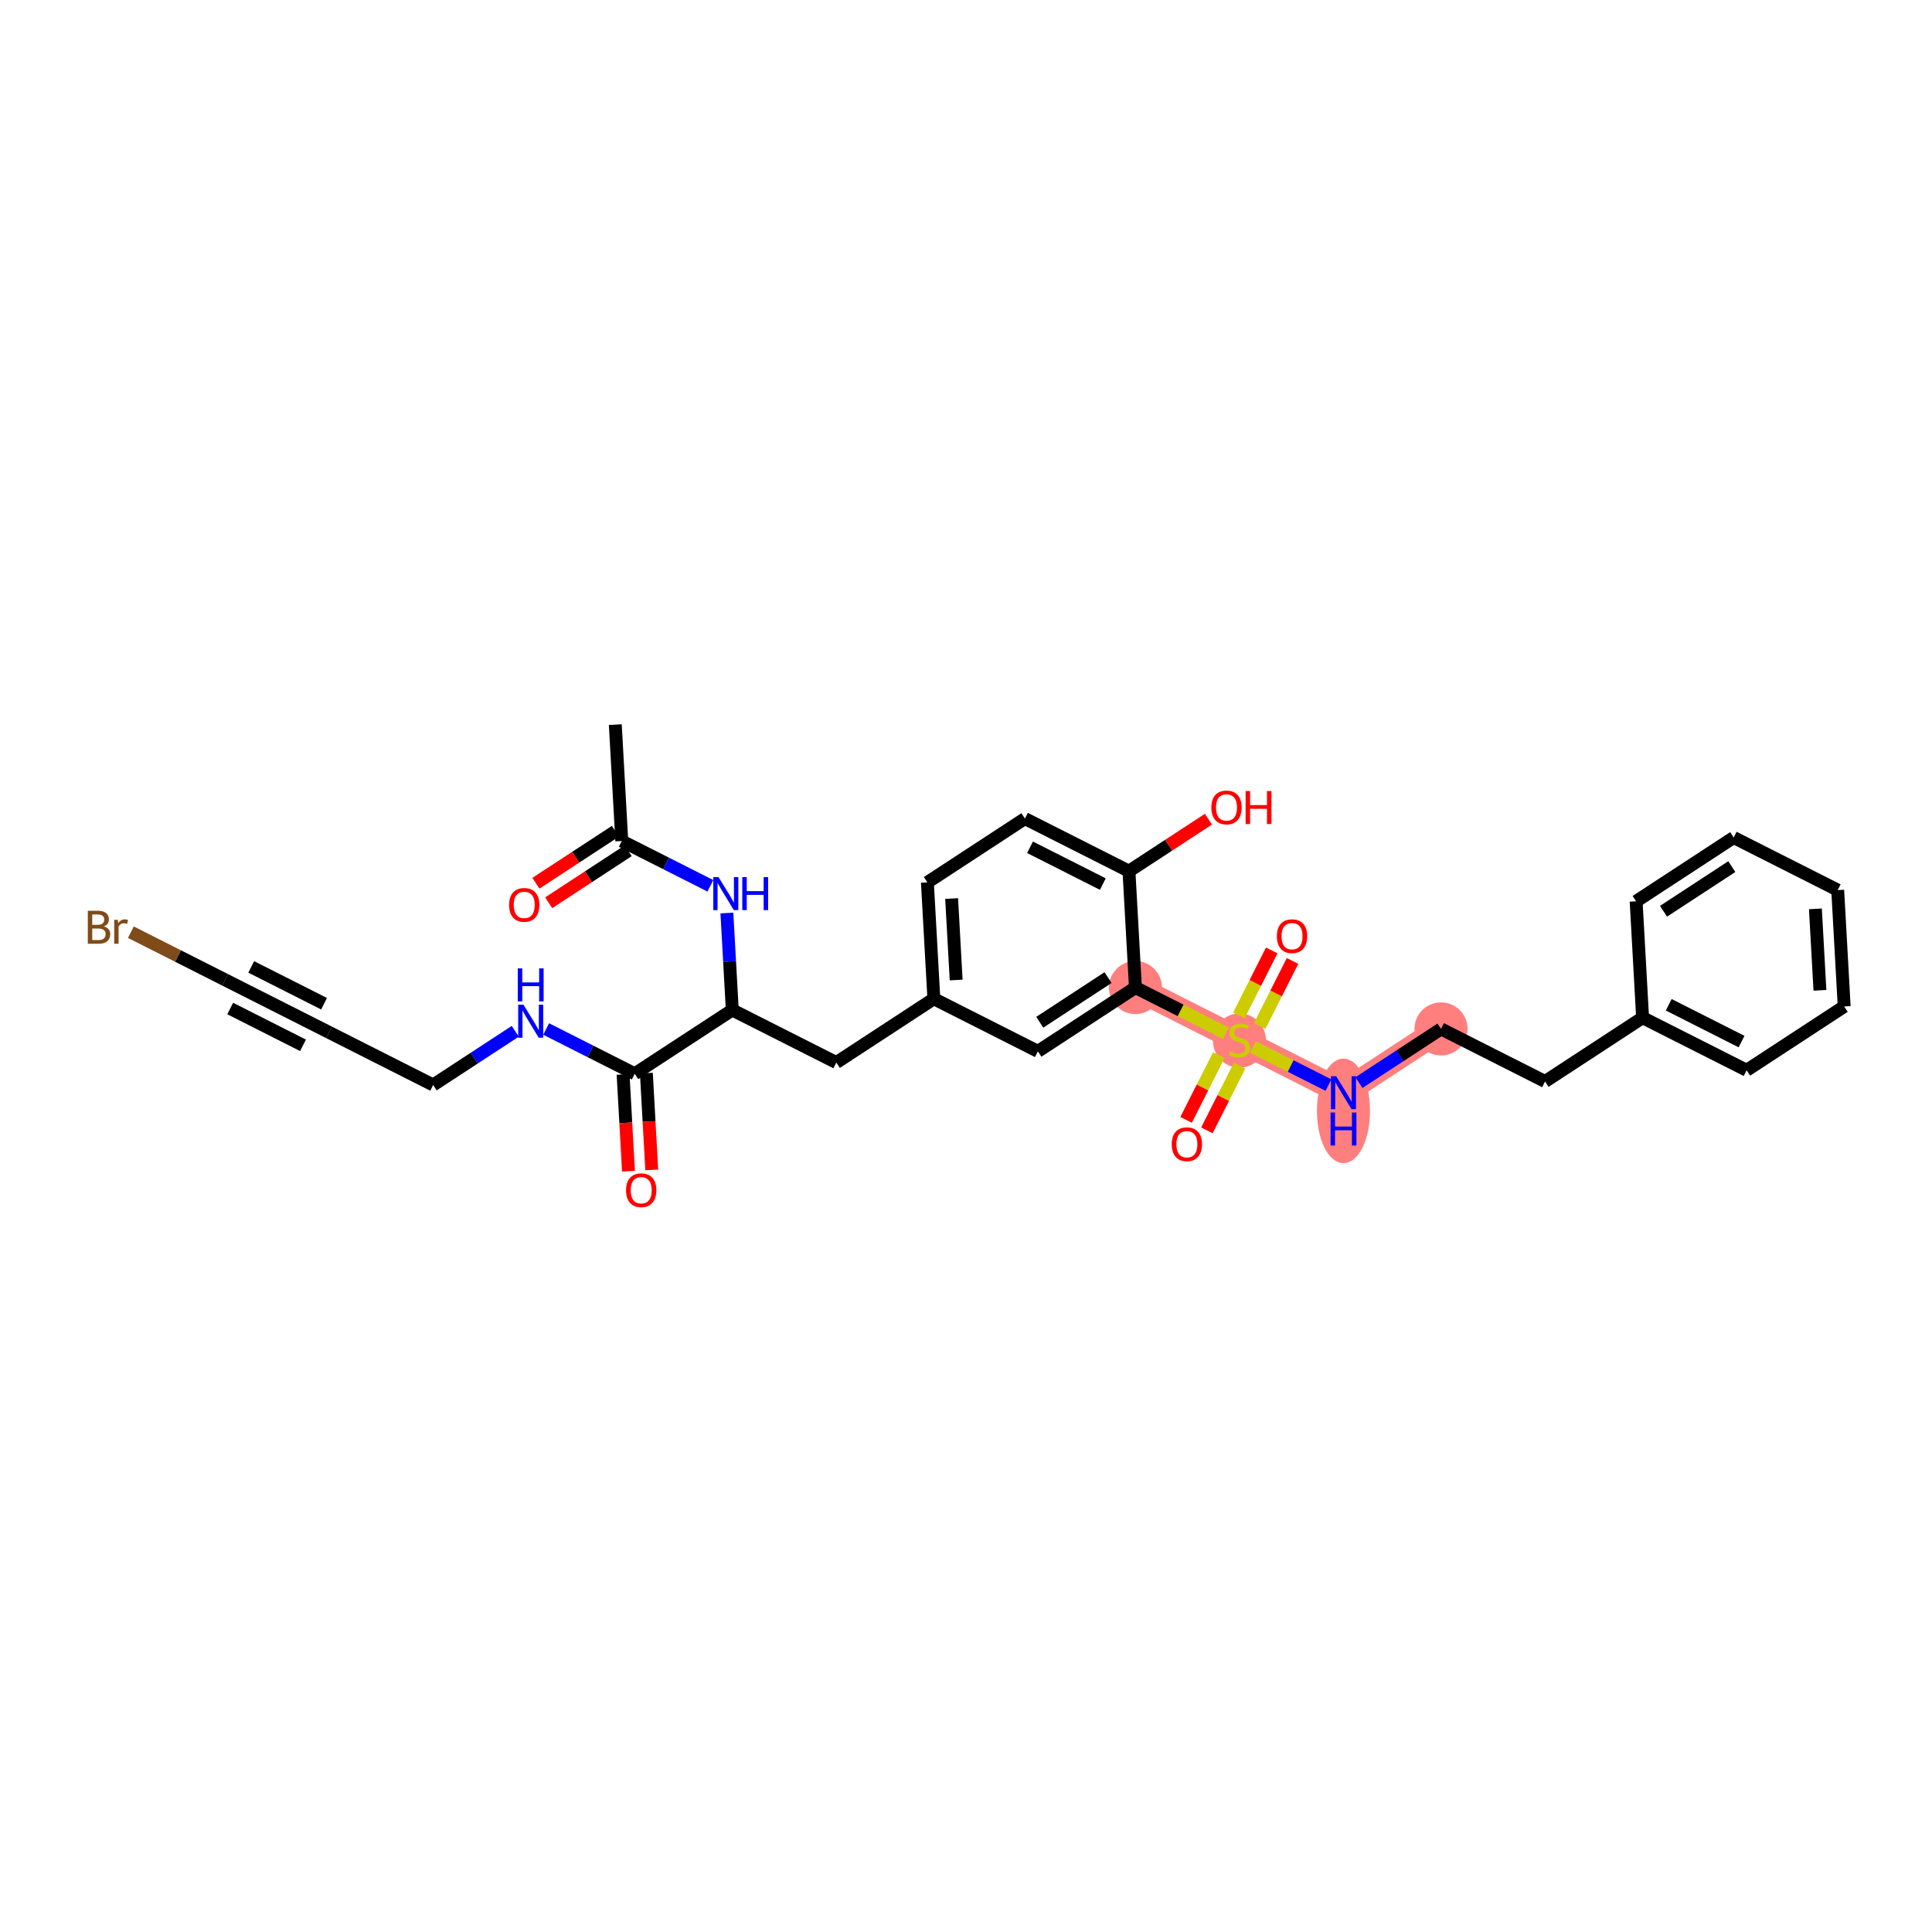 <?xml version='1.0' encoding='iso-8859-1'?>
<svg version='1.1' baseProfile='full'
              xmlns='http://www.w3.org/2000/svg'
                      xmlns:rdkit='http://www.rdkit.org/xml'
                      xmlns:xlink='http://www.w3.org/1999/xlink'
                  xml:space='preserve'
width='300px' height='300px' viewBox='0 0 300 300'>
<!-- END OF HEADER -->
<rect style='opacity:1.0;fill:#FFFFFF;stroke:none' width='300' height='300' x='0' y='0'> </rect>
<rect style='opacity:1.0;fill:#FFFFFF;stroke:none' width='300' height='300' x='0' y='0'> </rect>
<path d='M 176.309,153.346 L 192.462,161.511' style='fill:none;fill-rule:evenodd;stroke:#FF7F7F;stroke-width:3.9px;stroke-linecap:butt;stroke-linejoin:miter;stroke-opacity:1' />
<path d='M 192.462,161.511 L 208.615,169.675' style='fill:none;fill-rule:evenodd;stroke:#FF7F7F;stroke-width:3.9px;stroke-linecap:butt;stroke-linejoin:miter;stroke-opacity:1' />
<path d='M 208.615,169.675 L 223.763,159.769' style='fill:none;fill-rule:evenodd;stroke:#FF7F7F;stroke-width:3.9px;stroke-linecap:butt;stroke-linejoin:miter;stroke-opacity:1' />
<ellipse cx='176.309' cy='153.346' rx='3.62' ry='3.62'  style='fill:#FF7F7F;fill-rule:evenodd;stroke:#FF7F7F;stroke-width:1.0px;stroke-linecap:butt;stroke-linejoin:miter;stroke-opacity:1' />
<ellipse cx='192.462' cy='161.579' rx='3.62' ry='3.711'  style='fill:#FF7F7F;fill-rule:evenodd;stroke:#FF7F7F;stroke-width:1.0px;stroke-linecap:butt;stroke-linejoin:miter;stroke-opacity:1' />
<ellipse cx='208.615' cy='172.495' rx='3.62' ry='7.611'  style='fill:#FF7F7F;fill-rule:evenodd;stroke:#FF7F7F;stroke-width:1.0px;stroke-linecap:butt;stroke-linejoin:miter;stroke-opacity:1' />
<ellipse cx='223.763' cy='159.769' rx='3.62' ry='3.62'  style='fill:#FF7F7F;fill-rule:evenodd;stroke:#FF7F7F;stroke-width:1.0px;stroke-linecap:butt;stroke-linejoin:miter;stroke-opacity:1' />
<path class='bond-0 atom-0 atom-1' d='M 95.545,112.522 L 96.55,130.593' style='fill:none;fill-rule:evenodd;stroke:#000000;stroke-width:2.0px;stroke-linecap:butt;stroke-linejoin:miter;stroke-opacity:1' />
<path class='bond-1 atom-1 atom-2' d='M 95.559,129.078 L 89.388,133.114' style='fill:none;fill-rule:evenodd;stroke:#000000;stroke-width:2.0px;stroke-linecap:butt;stroke-linejoin:miter;stroke-opacity:1' />
<path class='bond-1 atom-1 atom-2' d='M 89.388,133.114 L 83.217,137.15' style='fill:none;fill-rule:evenodd;stroke:#FF0000;stroke-width:2.0px;stroke-linecap:butt;stroke-linejoin:miter;stroke-opacity:1' />
<path class='bond-1 atom-1 atom-2' d='M 97.541,132.108 L 91.37,136.144' style='fill:none;fill-rule:evenodd;stroke:#000000;stroke-width:2.0px;stroke-linecap:butt;stroke-linejoin:miter;stroke-opacity:1' />
<path class='bond-1 atom-1 atom-2' d='M 91.37,136.144 L 85.199,140.179' style='fill:none;fill-rule:evenodd;stroke:#FF0000;stroke-width:2.0px;stroke-linecap:butt;stroke-linejoin:miter;stroke-opacity:1' />
<path class='bond-2 atom-1 atom-3' d='M 96.55,130.593 L 103.428,134.07' style='fill:none;fill-rule:evenodd;stroke:#000000;stroke-width:2.0px;stroke-linecap:butt;stroke-linejoin:miter;stroke-opacity:1' />
<path class='bond-2 atom-1 atom-3' d='M 103.428,134.07 L 110.307,137.547' style='fill:none;fill-rule:evenodd;stroke:#0000FF;stroke-width:2.0px;stroke-linecap:butt;stroke-linejoin:miter;stroke-opacity:1' />
<path class='bond-3 atom-3 atom-4' d='M 112.871,141.773 L 113.29,149.301' style='fill:none;fill-rule:evenodd;stroke:#0000FF;stroke-width:2.0px;stroke-linecap:butt;stroke-linejoin:miter;stroke-opacity:1' />
<path class='bond-3 atom-3 atom-4' d='M 113.29,149.301 L 113.709,156.829' style='fill:none;fill-rule:evenodd;stroke:#000000;stroke-width:2.0px;stroke-linecap:butt;stroke-linejoin:miter;stroke-opacity:1' />
<path class='bond-4 atom-4 atom-5' d='M 113.709,156.829 L 129.862,164.994' style='fill:none;fill-rule:evenodd;stroke:#000000;stroke-width:2.0px;stroke-linecap:butt;stroke-linejoin:miter;stroke-opacity:1' />
<path class='bond-24 atom-4 atom-25' d='M 113.709,156.829 L 98.561,166.736' style='fill:none;fill-rule:evenodd;stroke:#000000;stroke-width:2.0px;stroke-linecap:butt;stroke-linejoin:miter;stroke-opacity:1' />
<path class='bond-5 atom-5 atom-6' d='M 129.862,164.994 L 145.009,155.087' style='fill:none;fill-rule:evenodd;stroke:#000000;stroke-width:2.0px;stroke-linecap:butt;stroke-linejoin:miter;stroke-opacity:1' />
<path class='bond-6 atom-6 atom-7' d='M 145.009,155.087 L 144.004,137.016' style='fill:none;fill-rule:evenodd;stroke:#000000;stroke-width:2.0px;stroke-linecap:butt;stroke-linejoin:miter;stroke-opacity:1' />
<path class='bond-6 atom-6 atom-7' d='M 148.472,152.176 L 147.769,139.526' style='fill:none;fill-rule:evenodd;stroke:#000000;stroke-width:2.0px;stroke-linecap:butt;stroke-linejoin:miter;stroke-opacity:1' />
<path class='bond-31 atom-24 atom-6' d='M 161.162,163.252 L 145.009,155.087' style='fill:none;fill-rule:evenodd;stroke:#000000;stroke-width:2.0px;stroke-linecap:butt;stroke-linejoin:miter;stroke-opacity:1' />
<path class='bond-7 atom-7 atom-8' d='M 144.004,137.016 L 159.151,127.11' style='fill:none;fill-rule:evenodd;stroke:#000000;stroke-width:2.0px;stroke-linecap:butt;stroke-linejoin:miter;stroke-opacity:1' />
<path class='bond-8 atom-8 atom-9' d='M 159.151,127.11 L 175.304,135.275' style='fill:none;fill-rule:evenodd;stroke:#000000;stroke-width:2.0px;stroke-linecap:butt;stroke-linejoin:miter;stroke-opacity:1' />
<path class='bond-8 atom-8 atom-9' d='M 159.941,131.565 L 171.248,137.28' style='fill:none;fill-rule:evenodd;stroke:#000000;stroke-width:2.0px;stroke-linecap:butt;stroke-linejoin:miter;stroke-opacity:1' />
<path class='bond-9 atom-9 atom-10' d='M 175.304,135.275 L 181.475,131.239' style='fill:none;fill-rule:evenodd;stroke:#000000;stroke-width:2.0px;stroke-linecap:butt;stroke-linejoin:miter;stroke-opacity:1' />
<path class='bond-9 atom-9 atom-10' d='M 181.475,131.239 L 187.646,127.203' style='fill:none;fill-rule:evenodd;stroke:#FF0000;stroke-width:2.0px;stroke-linecap:butt;stroke-linejoin:miter;stroke-opacity:1' />
<path class='bond-10 atom-9 atom-11' d='M 175.304,135.275 L 176.309,153.346' style='fill:none;fill-rule:evenodd;stroke:#000000;stroke-width:2.0px;stroke-linecap:butt;stroke-linejoin:miter;stroke-opacity:1' />
<path class='bond-11 atom-11 atom-12' d='M 176.309,153.346 L 183.338,156.899' style='fill:none;fill-rule:evenodd;stroke:#000000;stroke-width:2.0px;stroke-linecap:butt;stroke-linejoin:miter;stroke-opacity:1' />
<path class='bond-11 atom-11 atom-12' d='M 183.338,156.899 L 190.367,160.451' style='fill:none;fill-rule:evenodd;stroke:#CCCC00;stroke-width:2.0px;stroke-linecap:butt;stroke-linejoin:miter;stroke-opacity:1' />
<path class='bond-23 atom-11 atom-24' d='M 176.309,153.346 L 161.162,163.252' style='fill:none;fill-rule:evenodd;stroke:#000000;stroke-width:2.0px;stroke-linecap:butt;stroke-linejoin:miter;stroke-opacity:1' />
<path class='bond-23 atom-11 atom-24' d='M 172.056,151.802 L 161.453,158.737' style='fill:none;fill-rule:evenodd;stroke:#000000;stroke-width:2.0px;stroke-linecap:butt;stroke-linejoin:miter;stroke-opacity:1' />
<path class='bond-12 atom-12 atom-13' d='M 189.257,163.84 L 186.717,168.865' style='fill:none;fill-rule:evenodd;stroke:#CCCC00;stroke-width:2.0px;stroke-linecap:butt;stroke-linejoin:miter;stroke-opacity:1' />
<path class='bond-12 atom-12 atom-13' d='M 186.717,168.865 L 184.177,173.891' style='fill:none;fill-rule:evenodd;stroke:#FF0000;stroke-width:2.0px;stroke-linecap:butt;stroke-linejoin:miter;stroke-opacity:1' />
<path class='bond-12 atom-12 atom-13' d='M 192.488,165.473 L 189.947,170.498' style='fill:none;fill-rule:evenodd;stroke:#CCCC00;stroke-width:2.0px;stroke-linecap:butt;stroke-linejoin:miter;stroke-opacity:1' />
<path class='bond-12 atom-12 atom-13' d='M 189.947,170.498 L 187.407,175.524' style='fill:none;fill-rule:evenodd;stroke:#FF0000;stroke-width:2.0px;stroke-linecap:butt;stroke-linejoin:miter;stroke-opacity:1' />
<path class='bond-13 atom-12 atom-14' d='M 195.598,159.319 L 198.152,154.266' style='fill:none;fill-rule:evenodd;stroke:#CCCC00;stroke-width:2.0px;stroke-linecap:butt;stroke-linejoin:miter;stroke-opacity:1' />
<path class='bond-13 atom-12 atom-14' d='M 198.152,154.266 L 200.706,149.214' style='fill:none;fill-rule:evenodd;stroke:#FF0000;stroke-width:2.0px;stroke-linecap:butt;stroke-linejoin:miter;stroke-opacity:1' />
<path class='bond-13 atom-12 atom-14' d='M 192.368,157.686 L 194.922,152.633' style='fill:none;fill-rule:evenodd;stroke:#CCCC00;stroke-width:2.0px;stroke-linecap:butt;stroke-linejoin:miter;stroke-opacity:1' />
<path class='bond-13 atom-12 atom-14' d='M 194.922,152.633 L 197.475,147.581' style='fill:none;fill-rule:evenodd;stroke:#FF0000;stroke-width:2.0px;stroke-linecap:butt;stroke-linejoin:miter;stroke-opacity:1' />
<path class='bond-14 atom-12 atom-15' d='M 194.558,162.57 L 200.418,165.532' style='fill:none;fill-rule:evenodd;stroke:#CCCC00;stroke-width:2.0px;stroke-linecap:butt;stroke-linejoin:miter;stroke-opacity:1' />
<path class='bond-14 atom-12 atom-15' d='M 200.418,165.532 L 206.278,168.494' style='fill:none;fill-rule:evenodd;stroke:#0000FF;stroke-width:2.0px;stroke-linecap:butt;stroke-linejoin:miter;stroke-opacity:1' />
<path class='bond-15 atom-15 atom-16' d='M 211.012,168.108 L 217.387,163.939' style='fill:none;fill-rule:evenodd;stroke:#0000FF;stroke-width:2.0px;stroke-linecap:butt;stroke-linejoin:miter;stroke-opacity:1' />
<path class='bond-15 atom-15 atom-16' d='M 217.387,163.939 L 223.763,159.769' style='fill:none;fill-rule:evenodd;stroke:#000000;stroke-width:2.0px;stroke-linecap:butt;stroke-linejoin:miter;stroke-opacity:1' />
<path class='bond-16 atom-16 atom-17' d='M 223.763,159.769 L 239.916,167.934' style='fill:none;fill-rule:evenodd;stroke:#000000;stroke-width:2.0px;stroke-linecap:butt;stroke-linejoin:miter;stroke-opacity:1' />
<path class='bond-17 atom-17 atom-18' d='M 239.916,167.934 L 255.063,158.027' style='fill:none;fill-rule:evenodd;stroke:#000000;stroke-width:2.0px;stroke-linecap:butt;stroke-linejoin:miter;stroke-opacity:1' />
<path class='bond-18 atom-18 atom-19' d='M 255.063,158.027 L 271.216,166.192' style='fill:none;fill-rule:evenodd;stroke:#000000;stroke-width:2.0px;stroke-linecap:butt;stroke-linejoin:miter;stroke-opacity:1' />
<path class='bond-18 atom-18 atom-19' d='M 259.119,156.021 L 270.426,161.737' style='fill:none;fill-rule:evenodd;stroke:#000000;stroke-width:2.0px;stroke-linecap:butt;stroke-linejoin:miter;stroke-opacity:1' />
<path class='bond-32 atom-23 atom-18' d='M 254.058,139.956 L 255.063,158.027' style='fill:none;fill-rule:evenodd;stroke:#000000;stroke-width:2.0px;stroke-linecap:butt;stroke-linejoin:miter;stroke-opacity:1' />
<path class='bond-19 atom-19 atom-20' d='M 271.216,166.192 L 286.364,156.286' style='fill:none;fill-rule:evenodd;stroke:#000000;stroke-width:2.0px;stroke-linecap:butt;stroke-linejoin:miter;stroke-opacity:1' />
<path class='bond-20 atom-20 atom-21' d='M 286.364,156.286 L 285.358,138.214' style='fill:none;fill-rule:evenodd;stroke:#000000;stroke-width:2.0px;stroke-linecap:butt;stroke-linejoin:miter;stroke-opacity:1' />
<path class='bond-20 atom-20 atom-21' d='M 282.599,153.776 L 281.895,141.126' style='fill:none;fill-rule:evenodd;stroke:#000000;stroke-width:2.0px;stroke-linecap:butt;stroke-linejoin:miter;stroke-opacity:1' />
<path class='bond-21 atom-21 atom-22' d='M 285.358,138.214 L 269.205,130.05' style='fill:none;fill-rule:evenodd;stroke:#000000;stroke-width:2.0px;stroke-linecap:butt;stroke-linejoin:miter;stroke-opacity:1' />
<path class='bond-22 atom-22 atom-23' d='M 269.205,130.05 L 254.058,139.956' style='fill:none;fill-rule:evenodd;stroke:#000000;stroke-width:2.0px;stroke-linecap:butt;stroke-linejoin:miter;stroke-opacity:1' />
<path class='bond-22 atom-22 atom-23' d='M 268.914,134.565 L 258.311,141.5' style='fill:none;fill-rule:evenodd;stroke:#000000;stroke-width:2.0px;stroke-linecap:butt;stroke-linejoin:miter;stroke-opacity:1' />
<path class='bond-25 atom-25 atom-26' d='M 96.754,166.836 L 97.172,174.35' style='fill:none;fill-rule:evenodd;stroke:#000000;stroke-width:2.0px;stroke-linecap:butt;stroke-linejoin:miter;stroke-opacity:1' />
<path class='bond-25 atom-25 atom-26' d='M 97.172,174.35 L 97.59,181.863' style='fill:none;fill-rule:evenodd;stroke:#FF0000;stroke-width:2.0px;stroke-linecap:butt;stroke-linejoin:miter;stroke-opacity:1' />
<path class='bond-25 atom-25 atom-26' d='M 100.368,166.635 L 100.786,174.149' style='fill:none;fill-rule:evenodd;stroke:#000000;stroke-width:2.0px;stroke-linecap:butt;stroke-linejoin:miter;stroke-opacity:1' />
<path class='bond-25 atom-25 atom-26' d='M 100.786,174.149 L 101.204,181.662' style='fill:none;fill-rule:evenodd;stroke:#FF0000;stroke-width:2.0px;stroke-linecap:butt;stroke-linejoin:miter;stroke-opacity:1' />
<path class='bond-26 atom-25 atom-27' d='M 98.561,166.736 L 91.683,163.259' style='fill:none;fill-rule:evenodd;stroke:#000000;stroke-width:2.0px;stroke-linecap:butt;stroke-linejoin:miter;stroke-opacity:1' />
<path class='bond-26 atom-25 atom-27' d='M 91.683,163.259 L 84.805,159.782' style='fill:none;fill-rule:evenodd;stroke:#0000FF;stroke-width:2.0px;stroke-linecap:butt;stroke-linejoin:miter;stroke-opacity:1' />
<path class='bond-27 atom-27 atom-28' d='M 80.012,160.138 L 73.636,164.308' style='fill:none;fill-rule:evenodd;stroke:#0000FF;stroke-width:2.0px;stroke-linecap:butt;stroke-linejoin:miter;stroke-opacity:1' />
<path class='bond-27 atom-27 atom-28' d='M 73.636,164.308 L 67.261,168.477' style='fill:none;fill-rule:evenodd;stroke:#000000;stroke-width:2.0px;stroke-linecap:butt;stroke-linejoin:miter;stroke-opacity:1' />
<path class='bond-28 atom-28 atom-29' d='M 67.261,168.477 L 51.108,160.312' style='fill:none;fill-rule:evenodd;stroke:#000000;stroke-width:2.0px;stroke-linecap:butt;stroke-linejoin:miter;stroke-opacity:1' />
<path class='bond-29 atom-29 atom-30' d='M 51.108,160.312 L 34.955,152.148' style='fill:none;fill-rule:evenodd;stroke:#000000;stroke-width:2.0px;stroke-linecap:butt;stroke-linejoin:miter;stroke-opacity:1' />
<path class='bond-29 atom-29 atom-30' d='M 50.318,155.857 L 39.011,150.142' style='fill:none;fill-rule:evenodd;stroke:#000000;stroke-width:2.0px;stroke-linecap:butt;stroke-linejoin:miter;stroke-opacity:1' />
<path class='bond-29 atom-29 atom-30' d='M 47.052,162.318 L 35.745,156.603' style='fill:none;fill-rule:evenodd;stroke:#000000;stroke-width:2.0px;stroke-linecap:butt;stroke-linejoin:miter;stroke-opacity:1' />
<path class='bond-30 atom-30 atom-31' d='M 34.955,152.148 L 27.639,148.449' style='fill:none;fill-rule:evenodd;stroke:#000000;stroke-width:2.0px;stroke-linecap:butt;stroke-linejoin:miter;stroke-opacity:1' />
<path class='bond-30 atom-30 atom-31' d='M 27.639,148.449 L 20.322,144.751' style='fill:none;fill-rule:evenodd;stroke:#7F4C19;stroke-width:2.0px;stroke-linecap:butt;stroke-linejoin:miter;stroke-opacity:1' />
<path  class='atom-2' d='M 79.05 140.514
Q 79.05 139.283, 79.658 138.595
Q 80.266 137.908, 81.403 137.908
Q 82.539 137.908, 83.147 138.595
Q 83.756 139.283, 83.756 140.514
Q 83.756 141.759, 83.14 142.469
Q 82.525 143.171, 81.403 143.171
Q 80.273 143.171, 79.658 142.469
Q 79.05 141.766, 79.05 140.514
M 81.403 142.592
Q 82.185 142.592, 82.605 142.07
Q 83.032 141.542, 83.032 140.514
Q 83.032 139.508, 82.605 139.001
Q 82.185 138.487, 81.403 138.487
Q 80.621 138.487, 80.194 138.994
Q 79.774 139.5, 79.774 140.514
Q 79.774 141.549, 80.194 142.07
Q 80.621 142.592, 81.403 142.592
' fill='#FF0000'/>
<path  class='atom-3' d='M 111.57 136.195
L 113.25 138.91
Q 113.416 139.178, 113.684 139.663
Q 113.952 140.148, 113.966 140.177
L 113.966 136.195
L 114.647 136.195
L 114.647 141.321
L 113.945 141.321
L 112.142 138.352
Q 111.932 138.005, 111.708 137.607
Q 111.49 137.209, 111.425 137.085
L 111.425 141.321
L 110.759 141.321
L 110.759 136.195
L 111.57 136.195
' fill='#0000FF'/>
<path  class='atom-3' d='M 115.262 136.195
L 115.957 136.195
L 115.957 138.374
L 118.578 138.374
L 118.578 136.195
L 119.273 136.195
L 119.273 141.321
L 118.578 141.321
L 118.578 138.953
L 115.957 138.953
L 115.957 141.321
L 115.262 141.321
L 115.262 136.195
' fill='#0000FF'/>
<path  class='atom-10' d='M 188.098 125.383
Q 188.098 124.152, 188.707 123.464
Q 189.315 122.776, 190.451 122.776
Q 191.588 122.776, 192.196 123.464
Q 192.804 124.152, 192.804 125.383
Q 192.804 126.628, 192.189 127.337
Q 191.573 128.039, 190.451 128.039
Q 189.322 128.039, 188.707 127.337
Q 188.098 126.635, 188.098 125.383
M 190.451 127.46
Q 191.233 127.46, 191.653 126.939
Q 192.08 126.411, 192.08 125.383
Q 192.08 124.376, 191.653 123.869
Q 191.233 123.355, 190.451 123.355
Q 189.669 123.355, 189.242 123.862
Q 188.822 124.369, 188.822 125.383
Q 188.822 126.418, 189.242 126.939
Q 189.669 127.46, 190.451 127.46
' fill='#FF0000'/>
<path  class='atom-10' d='M 193.42 122.834
L 194.115 122.834
L 194.115 125.013
L 196.735 125.013
L 196.735 122.834
L 197.43 122.834
L 197.43 127.96
L 196.735 127.96
L 196.735 125.592
L 194.115 125.592
L 194.115 127.96
L 193.42 127.96
L 193.42 122.834
' fill='#FF0000'/>
<path  class='atom-12' d='M 191.014 163.27
Q 191.072 163.292, 191.311 163.393
Q 191.55 163.494, 191.811 163.559
Q 192.079 163.617, 192.339 163.617
Q 192.824 163.617, 193.107 163.386
Q 193.389 163.147, 193.389 162.734
Q 193.389 162.452, 193.244 162.278
Q 193.107 162.104, 192.89 162.01
Q 192.672 161.916, 192.31 161.807
Q 191.854 161.67, 191.579 161.54
Q 191.311 161.409, 191.116 161.134
Q 190.928 160.859, 190.928 160.396
Q 190.928 159.751, 191.362 159.353
Q 191.804 158.955, 192.672 158.955
Q 193.266 158.955, 193.939 159.237
L 193.773 159.795
Q 193.157 159.541, 192.694 159.541
Q 192.195 159.541, 191.919 159.751
Q 191.644 159.954, 191.652 160.309
Q 191.652 160.584, 191.789 160.75
Q 191.934 160.917, 192.137 161.011
Q 192.347 161.105, 192.694 161.214
Q 193.157 161.359, 193.433 161.503
Q 193.708 161.648, 193.903 161.945
Q 194.106 162.235, 194.106 162.734
Q 194.106 163.444, 193.628 163.827
Q 193.157 164.204, 192.368 164.204
Q 191.912 164.204, 191.565 164.102
Q 191.224 164.008, 190.819 163.842
L 191.014 163.27
' fill='#CCCC00'/>
<path  class='atom-13' d='M 181.945 177.678
Q 181.945 176.447, 182.553 175.76
Q 183.161 175.072, 184.298 175.072
Q 185.434 175.072, 186.042 175.76
Q 186.651 176.447, 186.651 177.678
Q 186.651 178.923, 186.035 179.633
Q 185.42 180.335, 184.298 180.335
Q 183.168 180.335, 182.553 179.633
Q 181.945 178.931, 181.945 177.678
M 184.298 179.756
Q 185.079 179.756, 185.499 179.235
Q 185.927 178.706, 185.927 177.678
Q 185.927 176.672, 185.499 176.165
Q 185.079 175.651, 184.298 175.651
Q 183.516 175.651, 183.089 176.158
Q 182.669 176.665, 182.669 177.678
Q 182.669 178.713, 183.089 179.235
Q 183.516 179.756, 184.298 179.756
' fill='#FF0000'/>
<path  class='atom-14' d='M 198.274 145.372
Q 198.274 144.141, 198.882 143.454
Q 199.491 142.766, 200.627 142.766
Q 201.764 142.766, 202.372 143.454
Q 202.98 144.141, 202.98 145.372
Q 202.98 146.617, 202.365 147.327
Q 201.749 148.029, 200.627 148.029
Q 199.498 148.029, 198.882 147.327
Q 198.274 146.625, 198.274 145.372
M 200.627 147.45
Q 201.409 147.45, 201.829 146.929
Q 202.256 146.4, 202.256 145.372
Q 202.256 144.366, 201.829 143.859
Q 201.409 143.345, 200.627 143.345
Q 199.845 143.345, 199.418 143.852
Q 198.998 144.359, 198.998 145.372
Q 198.998 146.407, 199.418 146.929
Q 199.845 147.45, 200.627 147.45
' fill='#FF0000'/>
<path  class='atom-15' d='M 207.482 167.113
L 209.162 169.827
Q 209.329 170.095, 209.596 170.58
Q 209.864 171.065, 209.879 171.094
L 209.879 167.113
L 210.559 167.113
L 210.559 172.238
L 209.857 172.238
L 208.054 169.27
Q 207.844 168.923, 207.62 168.524
Q 207.403 168.126, 207.338 168.003
L 207.338 172.238
L 206.672 172.238
L 206.672 167.113
L 207.482 167.113
' fill='#0000FF'/>
<path  class='atom-15' d='M 206.61 172.751
L 207.305 172.751
L 207.305 174.93
L 209.926 174.93
L 209.926 172.751
L 210.621 172.751
L 210.621 177.877
L 209.926 177.877
L 209.926 175.509
L 207.305 175.509
L 207.305 177.877
L 206.61 177.877
L 206.61 172.751
' fill='#0000FF'/>
<path  class='atom-26' d='M 97.214 184.821
Q 97.214 183.591, 97.822 182.903
Q 98.43 182.215, 99.567 182.215
Q 100.703 182.215, 101.312 182.903
Q 101.92 183.591, 101.92 184.821
Q 101.92 186.067, 101.304 186.776
Q 100.689 187.478, 99.567 187.478
Q 98.437 187.478, 97.822 186.776
Q 97.214 186.074, 97.214 184.821
M 99.567 186.899
Q 100.349 186.899, 100.769 186.378
Q 101.196 185.849, 101.196 184.821
Q 101.196 183.815, 100.769 183.308
Q 100.349 182.794, 99.567 182.794
Q 98.785 182.794, 98.358 183.301
Q 97.938 183.808, 97.938 184.821
Q 97.938 185.857, 98.358 186.378
Q 98.785 186.899, 99.567 186.899
' fill='#FF0000'/>
<path  class='atom-27' d='M 81.275 156.008
L 82.955 158.723
Q 83.121 158.991, 83.389 159.476
Q 83.657 159.961, 83.672 159.99
L 83.672 156.008
L 84.352 156.008
L 84.352 161.134
L 83.65 161.134
L 81.847 158.165
Q 81.637 157.818, 81.413 157.42
Q 81.196 157.021, 81.13 156.898
L 81.13 161.134
L 80.464 161.134
L 80.464 156.008
L 81.275 156.008
' fill='#0000FF'/>
<path  class='atom-27' d='M 80.403 150.37
L 81.098 150.37
L 81.098 152.549
L 83.719 152.549
L 83.719 150.37
L 84.414 150.37
L 84.414 155.495
L 83.719 155.495
L 83.719 153.128
L 81.098 153.128
L 81.098 155.495
L 80.403 155.495
L 80.403 150.37
' fill='#0000FF'/>
<path  class='atom-31' d='M 16.127 143.852
Q 16.619 143.99, 16.865 144.294
Q 17.119 144.591, 17.119 145.033
Q 17.119 145.742, 16.663 146.147
Q 16.214 146.546, 15.359 146.546
L 13.636 146.546
L 13.636 141.42
L 15.149 141.42
Q 16.026 141.42, 16.467 141.775
Q 16.909 142.129, 16.909 142.781
Q 16.909 143.556, 16.127 143.852
M 14.324 141.999
L 14.324 143.606
L 15.149 143.606
Q 15.656 143.606, 15.917 143.404
Q 16.185 143.194, 16.185 142.781
Q 16.185 141.999, 15.149 141.999
L 14.324 141.999
M 15.359 145.966
Q 15.859 145.966, 16.127 145.728
Q 16.395 145.489, 16.395 145.033
Q 16.395 144.613, 16.098 144.403
Q 15.808 144.185, 15.251 144.185
L 14.324 144.185
L 14.324 145.966
L 15.359 145.966
' fill='#7F4C19'/>
<path  class='atom-31' d='M 18.284 142.824
L 18.364 143.338
Q 18.755 142.759, 19.392 142.759
Q 19.595 142.759, 19.87 142.832
L 19.761 143.44
Q 19.45 143.367, 19.276 143.367
Q 18.972 143.367, 18.769 143.49
Q 18.574 143.606, 18.415 143.889
L 18.415 146.546
L 17.734 146.546
L 17.734 142.824
L 18.284 142.824
' fill='#7F4C19'/>
</svg>
